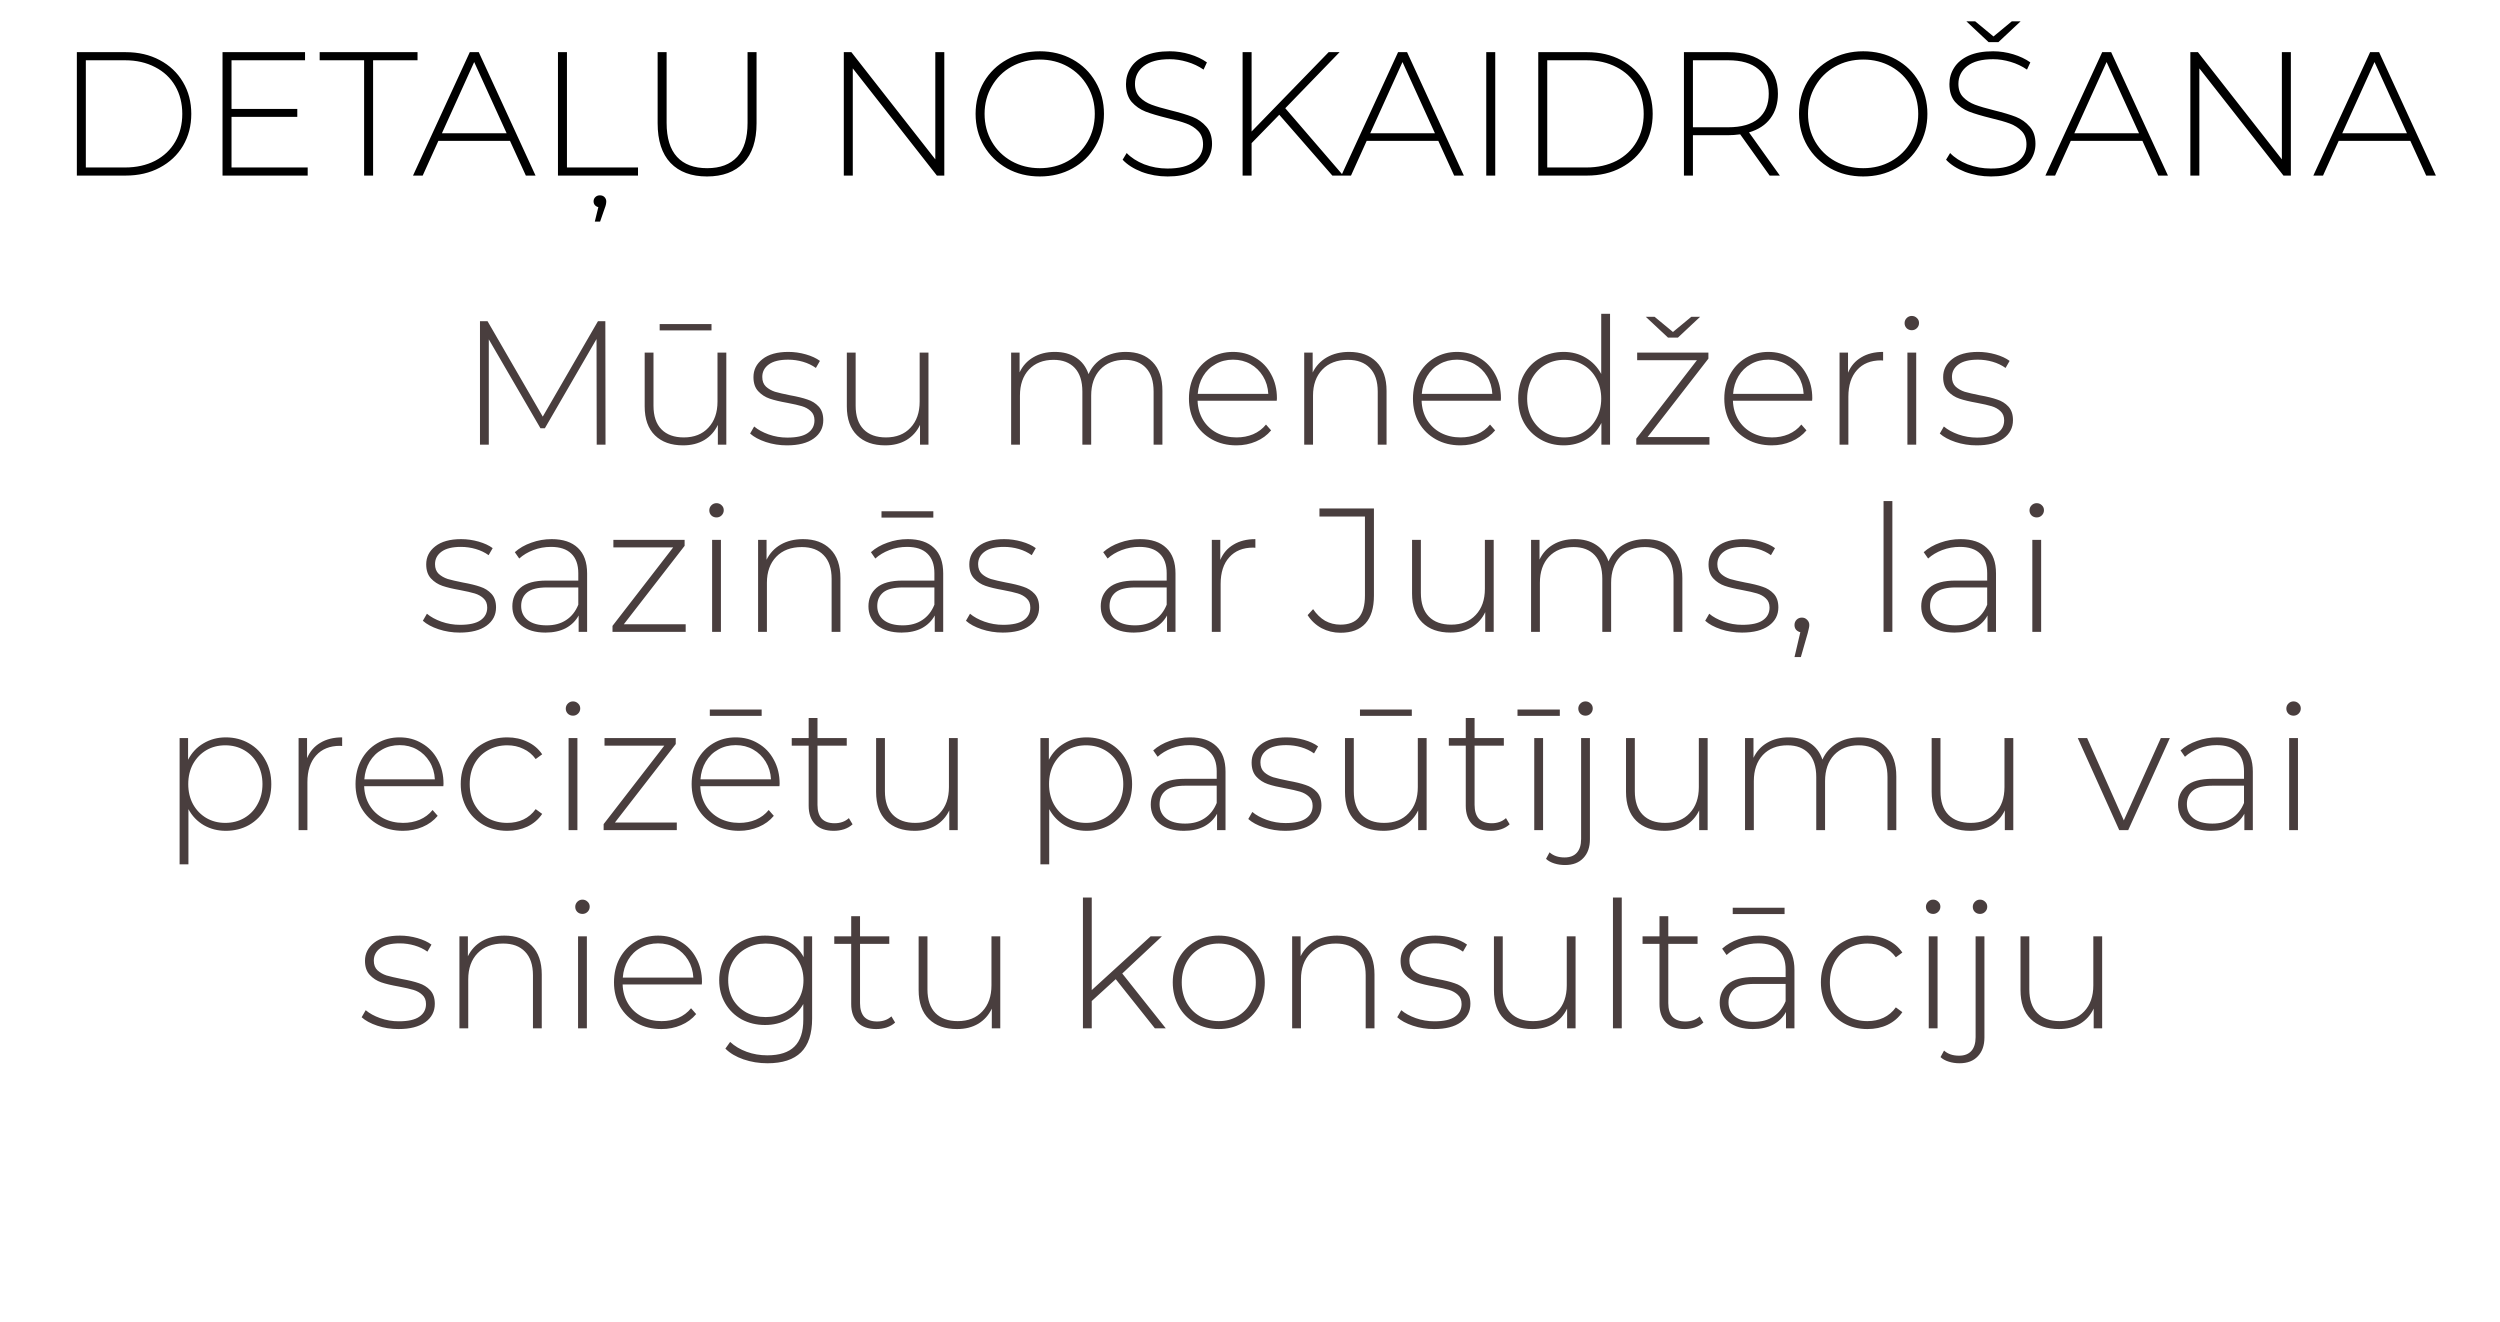 <?xml version="1.0" encoding="UTF-8"?> <svg xmlns="http://www.w3.org/2000/svg" width="227" height="120" viewBox="0 0 227 120" fill="none"> <path d="M6.978 4.736H11.413C12.576 4.736 13.606 4.976 14.503 5.457C15.41 5.937 16.114 6.604 16.616 7.458C17.118 8.301 17.369 9.262 17.369 10.34C17.369 11.418 17.118 12.384 16.616 13.238C16.114 14.081 15.41 14.743 14.503 15.223C13.606 15.703 12.576 15.943 11.413 15.943H6.978V4.736ZM11.349 15.207C12.384 15.207 13.296 15.004 14.086 14.598C14.876 14.182 15.485 13.606 15.912 12.869C16.338 12.133 16.552 11.29 16.552 10.34C16.552 9.39 16.338 8.547 15.912 7.81C15.485 7.074 14.876 6.503 14.086 6.097C13.296 5.681 12.384 5.473 11.349 5.473H7.794V15.207H11.349ZM27.938 15.207V15.943H20.205V4.736H27.698V5.473H21.022V9.891H26.994V10.612H21.022V15.207H27.938ZM33.061 5.473H29.026V4.736H37.912V5.473H33.877V15.943H33.061V5.473ZM46.306 12.789H39.806L38.381 15.943H37.501L42.656 4.736H43.472L48.628 15.943H47.747L46.306 12.789ZM46.002 12.101L43.056 5.633L40.126 12.101H46.002ZM50.663 4.736H51.479V15.207H57.931V15.943H50.663V4.736ZM54.473 17.736C54.644 17.736 54.782 17.79 54.889 17.897C54.996 18.014 55.049 18.142 55.049 18.281C55.049 18.473 55.001 18.686 54.905 18.921L54.489 20.122H54.009L54.329 18.809C54.201 18.777 54.094 18.713 54.009 18.617C53.934 18.521 53.897 18.409 53.897 18.281C53.897 18.131 53.95 18.003 54.057 17.897C54.163 17.79 54.302 17.736 54.473 17.736ZM64.196 16.023C62.776 16.023 61.672 15.613 60.882 14.791C60.103 13.969 59.713 12.768 59.713 11.188V4.736H60.529V11.156C60.529 12.533 60.844 13.563 61.474 14.246C62.104 14.929 63.017 15.271 64.212 15.271C65.397 15.271 66.304 14.929 66.934 14.246C67.564 13.563 67.878 12.533 67.878 11.156V4.736H68.695V11.188C68.695 12.768 68.3 13.969 67.51 14.791C66.72 15.613 65.615 16.023 64.196 16.023ZM85.743 4.736V15.943H85.07L77.433 6.209V15.943H76.617V4.736H77.305L84.926 14.47V4.736H85.743ZM94.412 16.023C93.312 16.023 92.32 15.778 91.434 15.287C90.548 14.785 89.849 14.102 89.336 13.238C88.835 12.373 88.584 11.407 88.584 10.34C88.584 9.272 88.835 8.306 89.336 7.442C89.849 6.577 90.548 5.899 91.434 5.408C92.32 4.907 93.312 4.656 94.412 4.656C95.511 4.656 96.504 4.901 97.39 5.392C98.276 5.883 98.969 6.561 99.471 7.426C99.983 8.29 100.24 9.262 100.24 10.34C100.24 11.418 99.983 12.389 99.471 13.254C98.969 14.118 98.276 14.796 97.39 15.287C96.504 15.778 95.511 16.023 94.412 16.023ZM94.412 15.271C95.351 15.271 96.2 15.057 96.957 14.63C97.715 14.204 98.313 13.617 98.751 12.869C99.188 12.111 99.407 11.268 99.407 10.34C99.407 9.411 99.188 8.573 98.751 7.826C98.313 7.068 97.715 6.476 96.957 6.049C96.2 5.622 95.351 5.408 94.412 5.408C93.472 5.408 92.619 5.622 91.85 6.049C91.092 6.476 90.495 7.068 90.057 7.826C89.619 8.573 89.4 9.411 89.4 10.34C89.4 11.268 89.619 12.111 90.057 12.869C90.495 13.617 91.092 14.204 91.85 14.63C92.619 15.057 93.472 15.271 94.412 15.271ZM106.018 16.023C105.196 16.023 104.411 15.885 103.664 15.607C102.928 15.319 102.351 14.951 101.935 14.502L102.303 13.894C102.698 14.31 103.226 14.652 103.888 14.919C104.561 15.175 105.265 15.303 106.002 15.303C107.069 15.303 107.875 15.1 108.419 14.694C108.963 14.289 109.236 13.761 109.236 13.11C109.236 12.608 109.092 12.208 108.803 11.909C108.515 11.61 108.158 11.38 107.731 11.22C107.304 11.06 106.727 10.895 106.002 10.724C105.18 10.521 104.518 10.324 104.016 10.132C103.525 9.939 103.104 9.646 102.751 9.251C102.41 8.845 102.239 8.306 102.239 7.634C102.239 7.09 102.383 6.593 102.671 6.145C102.96 5.686 103.397 5.323 103.984 5.056C104.582 4.789 105.324 4.656 106.21 4.656C106.829 4.656 107.437 4.747 108.035 4.928C108.633 5.11 109.15 5.355 109.588 5.665L109.284 6.321C108.835 6.012 108.339 5.777 107.795 5.617C107.261 5.457 106.733 5.376 106.21 5.376C105.174 5.376 104.39 5.585 103.856 6.001C103.322 6.417 103.056 6.956 103.056 7.618C103.056 8.12 103.2 8.52 103.488 8.819C103.776 9.118 104.134 9.347 104.561 9.507C104.988 9.667 105.569 9.838 106.306 10.02C107.128 10.222 107.784 10.42 108.275 10.612C108.766 10.804 109.182 11.098 109.524 11.492C109.876 11.877 110.052 12.4 110.052 13.062C110.052 13.606 109.903 14.102 109.604 14.55C109.316 14.999 108.867 15.356 108.259 15.623C107.651 15.89 106.903 16.023 106.018 16.023ZM116.158 10.42L113.645 12.997V15.943H112.828V4.736H113.645V11.941L120.641 4.736H121.634L116.703 9.827L121.97 15.943H120.977L116.158 10.42ZM130.596 12.789H124.095L122.671 15.943H121.79L126.945 4.736H127.762L132.917 15.943H132.037L130.596 12.789ZM130.292 12.101L127.346 5.633L124.416 12.101H130.292ZM134.952 4.736H135.768V15.943H134.952V4.736ZM139.674 4.736H144.109C145.272 4.736 146.302 4.976 147.199 5.457C148.106 5.937 148.81 6.604 149.312 7.458C149.814 8.301 150.064 9.262 150.064 10.34C150.064 11.418 149.814 12.384 149.312 13.238C148.81 14.081 148.106 14.743 147.199 15.223C146.302 15.703 145.272 15.943 144.109 15.943H139.674V4.736ZM144.044 15.207C145.08 15.207 145.992 15.004 146.782 14.598C147.572 14.182 148.181 13.606 148.607 12.869C149.034 12.133 149.248 11.29 149.248 10.34C149.248 9.39 149.034 8.547 148.607 7.81C148.181 7.074 147.572 6.503 146.782 6.097C145.992 5.681 145.08 5.473 144.044 5.473H140.49V15.207H144.044ZM160.682 15.943L158.008 12.197C157.613 12.25 157.25 12.277 156.92 12.277H153.718V15.943H152.901V4.736H156.92C158.329 4.736 159.433 5.072 160.234 5.745C161.034 6.406 161.435 7.33 161.435 8.515C161.435 9.4 161.205 10.148 160.746 10.756C160.298 11.354 159.652 11.775 158.809 12.021L161.611 15.943H160.682ZM156.92 11.556C158.115 11.556 159.028 11.295 159.657 10.772C160.287 10.238 160.602 9.486 160.602 8.515C160.602 7.543 160.287 6.796 159.657 6.273C159.028 5.739 158.115 5.473 156.92 5.473H153.718V11.556H156.92ZM169.179 16.023C168.08 16.023 167.087 15.778 166.201 15.287C165.315 14.785 164.616 14.102 164.104 13.238C163.602 12.373 163.351 11.407 163.351 10.34C163.351 9.272 163.602 8.306 164.104 7.442C164.616 6.577 165.315 5.899 166.201 5.408C167.087 4.907 168.08 4.656 169.179 4.656C170.279 4.656 171.271 4.901 172.157 5.392C173.043 5.883 173.737 6.561 174.239 7.426C174.751 8.29 175.007 9.262 175.007 10.34C175.007 11.418 174.751 12.389 174.239 13.254C173.737 14.118 173.043 14.796 172.157 15.287C171.271 15.778 170.279 16.023 169.179 16.023ZM169.179 15.271C170.119 15.271 170.967 15.057 171.725 14.63C172.483 14.204 173.08 13.617 173.518 12.869C173.956 12.111 174.175 11.268 174.175 10.34C174.175 9.411 173.956 8.573 173.518 7.826C173.08 7.068 172.483 6.476 171.725 6.049C170.967 5.622 170.119 5.408 169.179 5.408C168.24 5.408 167.386 5.622 166.618 6.049C165.86 6.476 165.262 7.068 164.824 7.826C164.387 8.573 164.168 9.411 164.168 10.34C164.168 11.268 164.387 12.111 164.824 12.869C165.262 13.617 165.86 14.204 166.618 14.63C167.386 15.057 168.24 15.271 169.179 15.271ZM180.785 16.023C179.963 16.023 179.179 15.885 178.432 15.607C177.695 15.319 177.119 14.951 176.702 14.502L177.071 13.894C177.466 14.31 177.994 14.652 178.656 14.919C179.328 15.175 180.033 15.303 180.769 15.303C181.836 15.303 182.642 15.1 183.187 14.694C183.731 14.289 184.003 13.761 184.003 13.11C184.003 12.608 183.859 12.208 183.571 11.909C183.283 11.61 182.925 11.38 182.498 11.22C182.071 11.06 181.495 10.895 180.769 10.724C179.947 10.521 179.285 10.324 178.784 10.132C178.293 9.939 177.871 9.646 177.519 9.251C177.177 8.845 177.007 8.306 177.007 7.634C177.007 7.09 177.151 6.593 177.439 6.145C177.727 5.686 178.165 5.323 178.752 5.056C179.349 4.789 180.091 4.656 180.977 4.656C181.596 4.656 182.205 4.747 182.802 4.928C183.4 5.11 183.918 5.355 184.355 5.665L184.051 6.321C183.603 6.012 183.107 5.777 182.562 5.617C182.029 5.457 181.5 5.376 180.977 5.376C179.942 5.376 179.157 5.585 178.624 6.001C178.09 6.417 177.823 6.956 177.823 7.618C177.823 8.12 177.967 8.52 178.255 8.819C178.544 9.118 178.901 9.347 179.328 9.507C179.755 9.667 180.337 9.838 181.073 10.02C181.895 10.222 182.552 10.42 183.043 10.612C183.534 10.804 183.95 11.098 184.291 11.492C184.644 11.877 184.82 12.4 184.82 13.062C184.82 13.606 184.67 14.102 184.371 14.55C184.083 14.999 183.635 15.356 183.027 15.623C182.418 15.89 181.671 16.023 180.785 16.023ZM183.475 1.934L181.457 3.823H180.561L178.544 1.934H179.344L181.009 3.311L182.674 1.934H183.475ZM194.528 12.789H188.028L186.603 15.943H185.722L190.878 4.736H191.694L196.85 15.943H195.969L194.528 12.789ZM194.224 12.101L191.278 5.633L188.348 12.101H194.224ZM208.01 4.736V15.943H207.338L199.701 6.209V15.943H198.884V4.736H199.573L207.194 14.47V4.736H208.01ZM218.856 12.789H212.356L210.931 15.943H210.051L215.206 4.736H216.023L221.178 15.943H220.297L218.856 12.789ZM218.552 12.101L215.606 5.633L212.676 12.101H218.552Z" fill="black"></path> <path d="M54.181 40.375L54.165 30.784L49.474 38.886H49.074L44.383 30.816V40.375H43.582V29.167H44.27L49.282 37.829L54.293 29.167H54.965L54.981 40.375H54.181ZM65.949 32.017V40.375H65.181V38.581C64.903 39.169 64.493 39.627 63.948 39.958C63.404 40.279 62.763 40.439 62.027 40.439C60.938 40.439 60.084 40.135 59.465 39.526C58.846 38.918 58.537 38.042 58.537 36.9V32.017H59.337V36.836C59.337 37.776 59.577 38.491 60.058 38.982C60.538 39.473 61.216 39.718 62.091 39.718C63.03 39.718 63.772 39.425 64.316 38.838C64.871 38.251 65.149 37.461 65.149 36.468V32.017H65.949ZM59.898 29.424H64.605V30H59.898V29.424ZM71.456 40.439C70.784 40.439 70.143 40.337 69.535 40.135C68.927 39.932 68.451 39.675 68.11 39.366L68.478 38.726C68.82 39.014 69.257 39.254 69.791 39.446C70.335 39.638 70.901 39.734 71.488 39.734C72.331 39.734 72.95 39.596 73.345 39.318C73.751 39.04 73.954 38.656 73.954 38.165C73.954 37.813 73.842 37.535 73.618 37.333C73.404 37.13 73.137 36.98 72.817 36.884C72.497 36.788 72.054 36.687 71.488 36.58C70.826 36.463 70.293 36.335 69.887 36.196C69.481 36.057 69.135 35.833 68.846 35.523C68.558 35.214 68.414 34.787 68.414 34.243C68.414 33.581 68.686 33.036 69.231 32.61C69.786 32.172 70.57 31.953 71.584 31.953C72.118 31.953 72.646 32.028 73.169 32.177C73.692 32.327 74.119 32.524 74.45 32.77L74.082 33.41C73.74 33.165 73.351 32.978 72.913 32.85C72.475 32.722 72.027 32.658 71.568 32.658C70.789 32.658 70.202 32.802 69.807 33.09C69.412 33.378 69.215 33.757 69.215 34.227C69.215 34.6 69.327 34.894 69.551 35.107C69.775 35.31 70.047 35.465 70.367 35.572C70.698 35.668 71.157 35.774 71.744 35.892C72.395 36.009 72.918 36.137 73.313 36.276C73.719 36.404 74.061 36.617 74.338 36.916C74.615 37.215 74.754 37.626 74.754 38.149C74.754 38.843 74.466 39.398 73.89 39.814C73.313 40.23 72.502 40.439 71.456 40.439ZM84.305 32.017V40.375H83.537V38.581C83.259 39.169 82.848 39.627 82.304 39.958C81.76 40.279 81.119 40.439 80.383 40.439C79.294 40.439 78.44 40.135 77.821 39.526C77.202 38.918 76.892 38.042 76.892 36.9V32.017H77.693V36.836C77.693 37.776 77.933 38.491 78.413 38.982C78.894 39.473 79.571 39.718 80.447 39.718C81.386 39.718 82.128 39.425 82.672 38.838C83.227 38.251 83.505 37.461 83.505 36.468V32.017H84.305ZM102.217 31.953C103.253 31.953 104.064 32.257 104.651 32.866C105.249 33.474 105.547 34.349 105.547 35.491V40.375H104.747V35.556C104.747 34.616 104.517 33.901 104.059 33.41C103.6 32.919 102.959 32.674 102.137 32.674C101.198 32.674 100.451 32.967 99.896 33.554C99.351 34.141 99.079 34.931 99.079 35.924V40.375H98.279V35.556C98.279 34.616 98.049 33.901 97.59 33.41C97.131 32.919 96.491 32.674 95.669 32.674C94.73 32.674 93.983 32.967 93.428 33.554C92.883 34.141 92.611 34.931 92.611 35.924V40.375H91.811V32.017H92.579V33.81C92.856 33.223 93.267 32.77 93.812 32.45C94.367 32.119 95.023 31.953 95.781 31.953C96.539 31.953 97.179 32.124 97.702 32.465C98.236 32.807 98.615 33.309 98.839 33.971C99.117 33.351 99.549 32.86 100.136 32.498C100.734 32.135 101.427 31.953 102.217 31.953ZM115.929 36.388H108.74C108.762 37.039 108.927 37.621 109.237 38.133C109.546 38.635 109.963 39.024 110.486 39.302C111.019 39.579 111.617 39.718 112.279 39.718C112.823 39.718 113.325 39.622 113.784 39.43C114.253 39.227 114.643 38.934 114.952 38.549L115.417 39.078C115.054 39.515 114.595 39.852 114.04 40.086C113.496 40.321 112.903 40.439 112.263 40.439C111.43 40.439 110.688 40.257 110.037 39.894C109.386 39.531 108.874 39.03 108.5 38.389C108.137 37.749 107.956 37.018 107.956 36.196C107.956 35.385 108.127 34.659 108.468 34.019C108.82 33.367 109.301 32.86 109.909 32.498C110.518 32.135 111.201 31.953 111.959 31.953C112.716 31.953 113.394 32.135 113.992 32.498C114.6 32.85 115.075 33.346 115.417 33.986C115.769 34.627 115.945 35.353 115.945 36.164L115.929 36.388ZM111.959 32.658C111.371 32.658 110.843 32.791 110.374 33.058C109.904 33.314 109.525 33.682 109.237 34.163C108.959 34.632 108.799 35.166 108.756 35.764H115.161C115.129 35.166 114.969 34.632 114.68 34.163C114.392 33.693 114.013 33.325 113.544 33.058C113.074 32.791 112.546 32.658 111.959 32.658ZM122.504 31.953C123.55 31.953 124.378 32.257 124.986 32.866C125.594 33.474 125.899 34.349 125.899 35.491V40.375H125.098V35.556C125.098 34.616 124.858 33.901 124.378 33.41C123.908 32.919 123.246 32.674 122.392 32.674C121.41 32.674 120.636 32.967 120.071 33.554C119.505 34.141 119.222 34.931 119.222 35.924V40.375H118.422V32.017H119.19V33.826C119.478 33.239 119.905 32.78 120.471 32.45C121.047 32.119 121.725 31.953 122.504 31.953ZM136.271 36.388H129.082C129.103 37.039 129.269 37.621 129.578 38.133C129.888 38.635 130.304 39.024 130.827 39.302C131.361 39.579 131.958 39.718 132.62 39.718C133.164 39.718 133.666 39.622 134.125 39.43C134.595 39.227 134.984 38.934 135.294 38.549L135.758 39.078C135.395 39.515 134.936 39.852 134.381 40.086C133.837 40.321 133.245 40.439 132.604 40.439C131.772 40.439 131.03 40.257 130.379 39.894C129.728 39.531 129.215 39.03 128.842 38.389C128.479 37.749 128.297 37.018 128.297 36.196C128.297 35.385 128.468 34.659 128.81 34.019C129.162 33.367 129.642 32.86 130.251 32.498C130.859 32.135 131.542 31.953 132.3 31.953C133.058 31.953 133.736 32.135 134.333 32.498C134.942 32.85 135.417 33.346 135.758 33.986C136.11 34.627 136.287 35.353 136.287 36.164L136.271 36.388ZM132.3 32.658C131.713 32.658 131.185 32.791 130.715 33.058C130.245 33.314 129.866 33.682 129.578 34.163C129.301 34.632 129.141 35.166 129.098 35.764H135.502C135.47 35.166 135.31 34.632 135.022 34.163C134.734 33.693 134.355 33.325 133.885 33.058C133.415 32.791 132.887 32.658 132.3 32.658ZM146.192 28.495V40.375H145.407V38.405C145.076 39.056 144.612 39.558 144.014 39.91C143.417 40.263 142.739 40.439 141.981 40.439C141.202 40.439 140.497 40.257 139.868 39.894C139.238 39.531 138.742 39.03 138.379 38.389C138.027 37.749 137.85 37.018 137.85 36.196C137.85 35.374 138.027 34.643 138.379 34.002C138.742 33.351 139.238 32.85 139.868 32.498C140.497 32.135 141.202 31.953 141.981 31.953C142.728 31.953 143.395 32.129 143.982 32.481C144.58 32.834 145.05 33.325 145.391 33.954V28.495H146.192ZM142.029 39.718C142.67 39.718 143.241 39.569 143.742 39.27C144.255 38.971 144.655 38.555 144.943 38.021C145.242 37.487 145.391 36.879 145.391 36.196C145.391 35.513 145.242 34.904 144.943 34.371C144.655 33.837 144.255 33.421 143.742 33.122C143.241 32.823 142.67 32.674 142.029 32.674C141.389 32.674 140.812 32.823 140.3 33.122C139.798 33.421 139.398 33.837 139.099 34.371C138.811 34.904 138.667 35.513 138.667 36.196C138.667 36.879 138.811 37.487 139.099 38.021C139.398 38.555 139.798 38.971 140.3 39.27C140.812 39.569 141.389 39.718 142.029 39.718ZM155.219 39.686V40.375H148.574V39.83L154.082 32.706H148.654V32.017H155.123V32.562L149.599 39.686H155.219ZM154.37 28.767L152.353 30.656H151.456L149.439 28.767H150.239L151.904 30.144L153.57 28.767H154.37ZM164.539 36.388H157.35C157.372 37.039 157.537 37.621 157.847 38.133C158.156 38.635 158.572 39.024 159.095 39.302C159.629 39.579 160.227 39.718 160.889 39.718C161.433 39.718 161.935 39.622 162.394 39.43C162.863 39.227 163.253 38.934 163.562 38.549L164.027 39.078C163.664 39.515 163.205 39.852 162.65 40.086C162.105 40.321 161.513 40.439 160.873 40.439C160.04 40.439 159.298 40.257 158.647 39.894C157.996 39.531 157.484 39.03 157.11 38.389C156.747 37.749 156.566 37.018 156.566 36.196C156.566 35.385 156.737 34.659 157.078 34.019C157.43 33.367 157.911 32.86 158.519 32.498C159.127 32.135 159.811 31.953 160.568 31.953C161.326 31.953 162.004 32.135 162.602 32.498C163.21 32.85 163.685 33.346 164.027 33.986C164.379 34.627 164.555 35.353 164.555 36.164L164.539 36.388ZM160.568 32.658C159.981 32.658 159.453 32.791 158.983 33.058C158.514 33.314 158.135 33.682 157.847 34.163C157.569 34.632 157.409 35.166 157.366 35.764H163.77C163.738 35.166 163.578 34.632 163.29 34.163C163.002 33.693 162.623 33.325 162.153 33.058C161.684 32.791 161.155 32.658 160.568 32.658ZM167.8 33.842C168.056 33.234 168.456 32.77 169.001 32.45C169.545 32.119 170.207 31.953 170.986 31.953V32.738L170.794 32.722C169.865 32.722 169.139 33.015 168.616 33.602C168.093 34.179 167.832 34.984 167.832 36.02V40.375H167.031V32.017H167.8V33.842ZM173.192 32.017H173.992V40.375H173.192V32.017ZM173.592 29.984C173.411 29.984 173.256 29.925 173.128 29.808C173 29.68 172.936 29.525 172.936 29.343C172.936 29.162 173 29.007 173.128 28.879C173.256 28.751 173.411 28.687 173.592 28.687C173.773 28.687 173.928 28.751 174.056 28.879C174.184 28.997 174.248 29.146 174.248 29.327C174.248 29.509 174.184 29.664 174.056 29.792C173.928 29.92 173.773 29.984 173.592 29.984ZM179.48 40.439C178.807 40.439 178.167 40.337 177.558 40.135C176.95 39.932 176.475 39.675 176.133 39.366L176.502 38.726C176.843 39.014 177.281 39.254 177.815 39.446C178.359 39.638 178.925 39.734 179.512 39.734C180.355 39.734 180.974 39.596 181.369 39.318C181.775 39.04 181.977 38.656 181.977 38.165C181.977 37.813 181.865 37.535 181.641 37.333C181.428 37.13 181.161 36.98 180.841 36.884C180.52 36.788 180.077 36.687 179.512 36.58C178.85 36.463 178.316 36.335 177.911 36.196C177.505 36.057 177.158 35.833 176.87 35.523C176.582 35.214 176.438 34.787 176.438 34.243C176.438 33.581 176.71 33.036 177.254 32.61C177.809 32.172 178.594 31.953 179.608 31.953C180.141 31.953 180.67 32.028 181.193 32.177C181.716 32.327 182.143 32.524 182.474 32.77L182.105 33.41C181.764 33.165 181.374 32.978 180.937 32.85C180.499 32.722 180.051 32.658 179.592 32.658C178.813 32.658 178.226 32.802 177.831 33.09C177.436 33.378 177.238 33.757 177.238 34.227C177.238 34.6 177.35 34.894 177.574 35.107C177.799 35.31 178.071 35.465 178.391 35.572C178.722 35.668 179.181 35.774 179.768 35.892C180.419 36.009 180.942 36.137 181.337 36.276C181.742 36.404 182.084 36.617 182.362 36.916C182.639 37.215 182.778 37.626 182.778 38.149C182.778 38.843 182.49 39.398 181.913 39.814C181.337 40.23 180.526 40.439 179.48 40.439ZM41.741 57.439C41.069 57.439 40.429 57.337 39.82 57.135C39.212 56.932 38.737 56.675 38.395 56.366L38.764 55.726C39.105 56.014 39.543 56.254 40.076 56.446C40.621 56.638 41.186 56.734 41.773 56.734C42.617 56.734 43.236 56.596 43.631 56.318C44.036 56.04 44.239 55.656 44.239 55.165C44.239 54.813 44.127 54.535 43.903 54.333C43.689 54.13 43.422 53.98 43.102 53.884C42.782 53.788 42.339 53.687 41.773 53.58C41.112 53.463 40.578 53.335 40.172 53.196C39.767 53.057 39.42 52.833 39.132 52.523C38.844 52.214 38.7 51.787 38.7 51.243C38.7 50.581 38.972 50.036 39.516 49.61C40.071 49.172 40.855 48.953 41.87 48.953C42.403 48.953 42.932 49.028 43.455 49.177C43.978 49.327 44.404 49.524 44.735 49.77L44.367 50.41C44.026 50.165 43.636 49.978 43.198 49.85C42.761 49.722 42.312 49.658 41.853 49.658C41.074 49.658 40.487 49.802 40.092 50.09C39.697 50.378 39.5 50.757 39.5 51.227C39.5 51.6 39.612 51.894 39.836 52.107C40.06 52.31 40.333 52.465 40.653 52.572C40.984 52.668 41.443 52.774 42.03 52.892C42.681 53.009 43.204 53.137 43.599 53.276C44.004 53.404 44.346 53.617 44.623 53.916C44.901 54.215 45.04 54.626 45.04 55.149C45.04 55.843 44.751 56.398 44.175 56.814C43.599 57.23 42.788 57.439 41.741 57.439ZM50.092 48.953C51.127 48.953 51.922 49.22 52.477 49.754C53.032 50.277 53.31 51.05 53.31 52.075V57.375H52.541V55.886C52.274 56.377 51.885 56.761 51.372 57.038C50.86 57.305 50.246 57.439 49.531 57.439C48.602 57.439 47.866 57.22 47.322 56.782C46.788 56.345 46.521 55.768 46.521 55.053C46.521 54.359 46.767 53.799 47.258 53.372C47.759 52.934 48.554 52.716 49.643 52.716H52.509V52.043C52.509 51.264 52.296 50.672 51.869 50.266C51.452 49.86 50.839 49.658 50.028 49.658C49.472 49.658 48.939 49.754 48.426 49.946C47.925 50.138 47.498 50.394 47.146 50.714L46.745 50.138C47.162 49.764 47.663 49.476 48.25 49.273C48.837 49.06 49.451 48.953 50.092 48.953ZM49.643 56.782C50.337 56.782 50.924 56.622 51.404 56.302C51.895 55.982 52.264 55.517 52.509 54.909V53.34H49.659C48.837 53.34 48.24 53.489 47.866 53.788C47.503 54.087 47.322 54.498 47.322 55.021C47.322 55.566 47.525 55.998 47.93 56.318C48.336 56.627 48.907 56.782 49.643 56.782ZM62.26 56.686V57.375H55.615V56.83L61.123 49.706H55.695V49.017H62.163V49.562L56.64 56.686H62.26ZM64.66 49.017H65.46V57.375H64.66V49.017ZM65.06 46.984C64.879 46.984 64.724 46.925 64.596 46.808C64.468 46.68 64.404 46.525 64.404 46.343C64.404 46.162 64.468 46.007 64.596 45.879C64.724 45.751 64.879 45.687 65.06 45.687C65.242 45.687 65.397 45.751 65.525 45.879C65.653 45.996 65.717 46.146 65.717 46.327C65.717 46.509 65.653 46.664 65.525 46.792C65.397 46.92 65.242 46.984 65.06 46.984ZM72.917 48.953C73.963 48.953 74.79 49.257 75.399 49.866C76.007 50.474 76.311 51.349 76.311 52.491V57.375H75.511V52.556C75.511 51.616 75.271 50.901 74.79 50.41C74.321 49.919 73.659 49.674 72.805 49.674C71.823 49.674 71.049 49.967 70.484 50.554C69.918 51.141 69.635 51.931 69.635 52.924V57.375H68.835V49.017H69.603V50.826C69.891 50.239 70.318 49.78 70.884 49.45C71.46 49.119 72.138 48.953 72.917 48.953ZM82.425 48.953C83.46 48.953 84.256 49.22 84.811 49.754C85.366 50.277 85.643 51.05 85.643 52.075V57.375H84.875V55.886C84.608 56.377 84.218 56.761 83.706 57.038C83.194 57.305 82.58 57.439 81.865 57.439C80.936 57.439 80.2 57.22 79.655 56.782C79.122 56.345 78.855 55.768 78.855 55.053C78.855 54.359 79.1 53.799 79.591 53.372C80.093 52.934 80.888 52.716 81.977 52.716H84.843V52.043C84.843 51.264 84.629 50.672 84.202 50.266C83.786 49.86 83.172 49.658 82.361 49.658C81.806 49.658 81.272 49.754 80.76 49.946C80.258 50.138 79.831 50.394 79.479 50.714L79.079 50.138C79.495 49.764 79.997 49.476 80.584 49.273C81.171 49.06 81.785 48.953 82.425 48.953ZM81.977 56.782C82.671 56.782 83.258 56.622 83.738 56.302C84.229 55.982 84.597 55.517 84.843 54.909V53.34H81.993C81.171 53.34 80.573 53.489 80.2 53.788C79.837 54.087 79.655 54.498 79.655 55.021C79.655 55.566 79.858 55.998 80.264 56.318C80.669 56.627 81.24 56.782 81.977 56.782ZM80.04 46.423H84.747V47H80.04V46.423ZM91.055 57.439C90.382 57.439 89.742 57.337 89.134 57.135C88.525 56.932 88.05 56.675 87.709 56.366L88.077 55.726C88.418 56.014 88.856 56.254 89.39 56.446C89.934 56.638 90.5 56.734 91.087 56.734C91.93 56.734 92.549 56.596 92.944 56.318C93.35 56.04 93.552 55.656 93.552 55.165C93.552 54.813 93.44 54.535 93.216 54.333C93.003 54.13 92.736 53.98 92.416 53.884C92.096 53.788 91.653 53.687 91.087 53.58C90.425 53.463 89.891 53.335 89.486 53.196C89.08 53.057 88.733 52.833 88.445 52.523C88.157 52.214 88.013 51.787 88.013 51.243C88.013 50.581 88.285 50.036 88.829 49.61C89.384 49.172 90.169 48.953 91.183 48.953C91.717 48.953 92.245 49.028 92.768 49.177C93.291 49.327 93.718 49.524 94.049 49.77L93.681 50.41C93.339 50.165 92.949 49.978 92.512 49.85C92.074 49.722 91.626 49.658 91.167 49.658C90.388 49.658 89.801 49.802 89.406 50.09C89.011 50.378 88.813 50.757 88.813 51.227C88.813 51.6 88.925 51.894 89.15 52.107C89.374 52.31 89.646 52.465 89.966 52.572C90.297 52.668 90.756 52.774 91.343 52.892C91.994 53.009 92.517 53.137 92.912 53.276C93.318 53.404 93.659 53.617 93.937 53.916C94.214 54.215 94.353 54.626 94.353 55.149C94.353 55.843 94.065 56.398 93.488 56.814C92.912 57.23 92.101 57.439 91.055 57.439ZM103.517 48.953C104.552 48.953 105.348 49.22 105.903 49.754C106.458 50.277 106.735 51.05 106.735 52.075V57.375H105.967V55.886C105.7 56.377 105.31 56.761 104.798 57.038C104.285 57.305 103.672 57.439 102.957 57.439C102.028 57.439 101.292 57.22 100.747 56.782C100.213 56.345 99.947 55.768 99.947 55.053C99.947 54.359 100.192 53.799 100.683 53.372C101.185 52.934 101.98 52.716 103.069 52.716H105.935V52.043C105.935 51.264 105.721 50.672 105.294 50.266C104.878 49.86 104.264 49.658 103.453 49.658C102.898 49.658 102.364 49.754 101.852 49.946C101.35 50.138 100.923 50.394 100.571 50.714L100.171 50.138C100.587 49.764 101.089 49.476 101.676 49.273C102.263 49.06 102.877 48.953 103.517 48.953ZM103.069 56.782C103.762 56.782 104.35 56.622 104.83 56.302C105.321 55.982 105.689 55.517 105.935 54.909V53.34H103.085C102.263 53.34 101.665 53.489 101.292 53.788C100.929 54.087 100.747 54.498 100.747 55.021C100.747 55.566 100.95 55.998 101.356 56.318C101.761 56.627 102.332 56.782 103.069 56.782ZM110.802 50.842C111.058 50.234 111.458 49.77 112.003 49.45C112.547 49.119 113.209 48.953 113.988 48.953V49.738L113.796 49.722C112.867 49.722 112.141 50.015 111.618 50.602C111.095 51.179 110.834 51.984 110.834 53.02V57.375H110.033V49.017H110.802V50.842ZM121.711 57.455C121.103 57.455 120.532 57.316 119.998 57.038C119.475 56.75 119.053 56.355 118.733 55.854L119.23 55.309C119.539 55.768 119.902 56.12 120.318 56.366C120.745 56.601 121.21 56.718 121.711 56.718C122.458 56.718 123.013 56.505 123.376 56.078C123.75 55.64 123.937 54.973 123.937 54.077V46.904H119.806V46.167H124.753V54.077C124.753 55.197 124.497 56.04 123.985 56.606C123.472 57.172 122.715 57.455 121.711 57.455ZM135.628 49.017V57.375H134.859V55.581C134.582 56.169 134.171 56.627 133.626 56.958C133.082 57.279 132.442 57.439 131.705 57.439C130.616 57.439 129.763 57.135 129.143 56.526C128.524 55.918 128.215 55.042 128.215 53.9V49.017H129.015V53.836C129.015 54.776 129.256 55.491 129.736 55.982C130.216 56.473 130.894 56.718 131.769 56.718C132.708 56.718 133.45 56.425 133.995 55.838C134.55 55.251 134.827 54.461 134.827 53.468V49.017H135.628ZM149.428 48.953C150.463 48.953 151.274 49.257 151.861 49.866C152.459 50.474 152.758 51.349 152.758 52.491V57.375H151.957V52.556C151.957 51.616 151.728 50.901 151.269 50.41C150.81 49.919 150.17 49.674 149.348 49.674C148.408 49.674 147.661 49.967 147.106 50.554C146.562 51.141 146.29 51.931 146.29 52.924V57.375H145.489V52.556C145.489 51.616 145.26 50.901 144.801 50.41C144.342 49.919 143.701 49.674 142.88 49.674C141.94 49.674 141.193 49.967 140.638 50.554C140.094 51.141 139.822 51.931 139.822 52.924V57.375H139.021V49.017H139.789V50.81C140.067 50.223 140.478 49.77 141.022 49.45C141.577 49.119 142.234 48.953 142.992 48.953C143.749 48.953 144.39 49.124 144.913 49.465C145.447 49.807 145.825 50.309 146.05 50.971C146.327 50.351 146.759 49.86 147.346 49.498C147.944 49.135 148.638 48.953 149.428 48.953ZM158.177 57.439C157.504 57.439 156.864 57.337 156.255 57.135C155.647 56.932 155.172 56.675 154.831 56.366L155.199 55.726C155.54 56.014 155.978 56.254 156.512 56.446C157.056 56.638 157.622 56.734 158.209 56.734C159.052 56.734 159.671 56.596 160.066 56.318C160.472 56.04 160.674 55.656 160.674 55.165C160.674 54.813 160.562 54.535 160.338 54.333C160.125 54.13 159.858 53.98 159.538 53.884C159.217 53.788 158.774 53.687 158.209 53.58C157.547 53.463 157.013 53.335 156.608 53.196C156.202 53.057 155.855 52.833 155.567 52.523C155.279 52.214 155.135 51.787 155.135 51.243C155.135 50.581 155.407 50.036 155.951 49.61C156.506 49.172 157.291 48.953 158.305 48.953C158.839 48.953 159.367 49.028 159.89 49.177C160.413 49.327 160.84 49.524 161.171 49.77L160.802 50.41C160.461 50.165 160.071 49.978 159.634 49.85C159.196 49.722 158.748 49.658 158.289 49.658C157.51 49.658 156.923 49.802 156.528 50.09C156.133 50.378 155.935 50.757 155.935 51.227C155.935 51.6 156.047 51.894 156.271 52.107C156.496 52.31 156.768 52.465 157.088 52.572C157.419 52.668 157.878 52.774 158.465 52.892C159.116 53.009 159.639 53.137 160.034 53.276C160.44 53.404 160.781 53.617 161.059 53.916C161.336 54.215 161.475 54.626 161.475 55.149C161.475 55.843 161.187 56.398 160.61 56.814C160.034 57.23 159.223 57.439 158.177 57.439ZM163.613 56.078C163.805 56.078 163.965 56.147 164.093 56.286C164.221 56.414 164.285 56.569 164.285 56.75C164.285 56.857 164.269 56.969 164.237 57.086C164.216 57.204 164.184 57.337 164.141 57.487L163.517 59.664H162.94L163.469 57.407C163.309 57.364 163.181 57.289 163.085 57.182C162.989 57.065 162.94 56.921 162.94 56.75C162.94 56.558 163.005 56.398 163.133 56.27C163.261 56.142 163.421 56.078 163.613 56.078ZM171.026 45.495H171.827V57.375H171.026V45.495ZM178.019 48.953C179.054 48.953 179.849 49.22 180.404 49.754C180.959 50.277 181.237 51.05 181.237 52.075V57.375H180.468V55.886C180.201 56.377 179.812 56.761 179.3 57.038C178.787 57.305 178.173 57.439 177.458 57.439C176.53 57.439 175.793 57.22 175.249 56.782C174.715 56.345 174.448 55.768 174.448 55.053C174.448 54.359 174.694 53.799 175.185 53.372C175.686 52.934 176.482 52.716 177.57 52.716H180.436V52.043C180.436 51.264 180.223 50.672 179.796 50.266C179.38 49.86 178.766 49.658 177.955 49.658C177.4 49.658 176.866 49.754 176.354 49.946C175.852 50.138 175.425 50.394 175.073 50.714L174.672 50.138C175.089 49.764 175.59 49.476 176.177 49.273C176.765 49.06 177.378 48.953 178.019 48.953ZM177.57 56.782C178.264 56.782 178.851 56.622 179.332 56.302C179.823 55.982 180.191 55.517 180.436 54.909V53.34H177.586C176.765 53.34 176.167 53.489 175.793 53.788C175.43 54.087 175.249 54.498 175.249 55.021C175.249 55.566 175.452 55.998 175.857 56.318C176.263 56.627 176.834 56.782 177.57 56.782ZM184.535 49.017H185.336V57.375H184.535V49.017ZM184.935 46.984C184.754 46.984 184.599 46.925 184.471 46.808C184.343 46.68 184.279 46.525 184.279 46.343C184.279 46.162 184.343 46.007 184.471 45.879C184.599 45.751 184.754 45.687 184.935 45.687C185.117 45.687 185.272 45.751 185.4 45.879C185.528 45.996 185.592 46.146 185.592 46.327C185.592 46.509 185.528 46.664 185.4 46.792C185.272 46.92 185.117 46.984 184.935 46.984ZM20.503 66.953C21.282 66.953 21.986 67.135 22.616 67.498C23.246 67.86 23.737 68.362 24.089 69.002C24.452 69.643 24.634 70.374 24.634 71.196C24.634 72.018 24.452 72.754 24.089 73.405C23.737 74.046 23.246 74.547 22.616 74.91C21.986 75.263 21.282 75.439 20.503 75.439C19.766 75.439 19.099 75.268 18.502 74.926C17.904 74.574 17.44 74.088 17.109 73.469V78.481H16.308V67.017H17.077V68.987C17.408 68.346 17.872 67.85 18.47 67.498C19.078 67.135 19.756 66.953 20.503 66.953ZM20.455 74.718C21.095 74.718 21.672 74.569 22.184 74.27C22.696 73.971 23.097 73.555 23.385 73.021C23.684 72.487 23.833 71.879 23.833 71.196C23.833 70.513 23.684 69.904 23.385 69.371C23.097 68.837 22.696 68.421 22.184 68.122C21.672 67.823 21.095 67.674 20.455 67.674C19.814 67.674 19.238 67.823 18.726 68.122C18.224 68.421 17.824 68.837 17.525 69.371C17.237 69.904 17.093 70.513 17.093 71.196C17.093 71.879 17.237 72.487 17.525 73.021C17.824 73.555 18.224 73.971 18.726 74.27C19.238 74.569 19.814 74.718 20.455 74.718ZM27.881 68.842C28.137 68.234 28.537 67.77 29.081 67.45C29.626 67.119 30.288 66.953 31.067 66.953V67.738L30.875 67.722C29.946 67.722 29.22 68.015 28.697 68.602C28.174 69.179 27.913 69.984 27.913 71.02V75.375H27.112V67.017H27.881V68.842ZM40.255 71.388H33.066C33.087 72.039 33.253 72.621 33.562 73.133C33.872 73.635 34.288 74.024 34.811 74.302C35.345 74.579 35.943 74.718 36.604 74.718C37.149 74.718 37.65 74.622 38.109 74.43C38.579 74.227 38.969 73.934 39.278 73.549L39.742 74.078C39.38 74.515 38.921 74.852 38.366 75.086C37.821 75.321 37.229 75.439 36.588 75.439C35.756 75.439 35.014 75.257 34.363 74.894C33.712 74.531 33.2 74.03 32.826 73.389C32.463 72.749 32.282 72.018 32.282 71.196C32.282 70.385 32.452 69.659 32.794 69.019C33.146 68.367 33.627 67.86 34.235 67.498C34.843 67.135 35.526 66.953 36.284 66.953C37.042 66.953 37.72 67.135 38.318 67.498C38.926 67.85 39.401 68.346 39.742 68.987C40.095 69.627 40.271 70.353 40.271 71.164L40.255 71.388ZM36.284 67.658C35.697 67.658 35.169 67.791 34.699 68.058C34.23 68.314 33.851 68.682 33.562 69.163C33.285 69.632 33.125 70.166 33.082 70.764H39.486C39.454 70.166 39.294 69.632 39.006 69.163C38.718 68.693 38.339 68.325 37.869 68.058C37.4 67.791 36.871 67.658 36.284 67.658ZM46.062 75.439C45.25 75.439 44.524 75.257 43.884 74.894C43.244 74.531 42.742 74.03 42.379 73.389C42.016 72.738 41.835 72.007 41.835 71.196C41.835 70.374 42.016 69.643 42.379 69.002C42.742 68.351 43.244 67.85 43.884 67.498C44.524 67.135 45.25 66.953 46.062 66.953C46.734 66.953 47.342 67.087 47.887 67.353C48.442 67.61 48.89 67.989 49.231 68.49L48.639 68.922C48.34 68.506 47.967 68.197 47.518 67.994C47.081 67.78 46.595 67.674 46.062 67.674C45.41 67.674 44.823 67.823 44.3 68.122C43.788 68.41 43.382 68.821 43.084 69.355C42.795 69.888 42.651 70.502 42.651 71.196C42.651 71.89 42.795 72.503 43.084 73.037C43.382 73.571 43.788 73.987 44.3 74.286C44.823 74.574 45.41 74.718 46.062 74.718C46.595 74.718 47.081 74.617 47.518 74.414C47.967 74.201 48.34 73.886 48.639 73.469L49.231 73.902C48.89 74.403 48.442 74.788 47.887 75.054C47.342 75.311 46.734 75.439 46.062 75.439ZM51.628 67.017H52.429V75.375H51.628V67.017ZM52.028 64.984C51.847 64.984 51.692 64.925 51.564 64.808C51.436 64.68 51.372 64.525 51.372 64.343C51.372 64.162 51.436 64.007 51.564 63.879C51.692 63.751 51.847 63.687 52.028 63.687C52.21 63.687 52.365 63.751 52.493 63.879C52.621 63.996 52.685 64.146 52.685 64.327C52.685 64.509 52.621 64.664 52.493 64.792C52.365 64.92 52.21 64.984 52.028 64.984ZM61.454 74.686V75.375H54.81V74.83L60.318 67.706H54.89V67.017H61.358V67.561L55.835 74.686H61.454ZM70.775 71.388H63.586C63.607 72.039 63.773 72.621 64.082 73.133C64.392 73.635 64.808 74.024 65.331 74.302C65.865 74.579 66.463 74.718 67.124 74.718C67.669 74.718 68.17 74.622 68.629 74.43C69.099 74.227 69.489 73.934 69.798 73.549L70.262 74.078C69.899 74.515 69.441 74.852 68.885 75.086C68.341 75.321 67.749 75.439 67.108 75.439C66.276 75.439 65.534 75.257 64.883 74.894C64.232 74.531 63.719 74.03 63.346 73.389C62.983 72.749 62.801 72.018 62.801 71.196C62.801 70.385 62.972 69.659 63.314 69.019C63.666 68.367 64.146 67.86 64.755 67.498C65.363 67.135 66.046 66.953 66.804 66.953C67.562 66.953 68.24 67.135 68.837 67.498C69.446 67.85 69.921 68.346 70.262 68.987C70.615 69.627 70.791 70.353 70.791 71.164L70.775 71.388ZM66.804 67.658C66.217 67.658 65.689 67.791 65.219 68.058C64.749 68.314 64.371 68.682 64.082 69.163C63.805 69.632 63.645 70.166 63.602 70.764H70.006C69.974 70.166 69.814 69.632 69.526 69.163C69.238 68.693 68.859 68.325 68.389 68.058C67.919 67.791 67.391 67.658 66.804 67.658ZM64.451 64.424H69.158V65H64.451V64.424ZM77.414 74.846C77.211 75.038 76.955 75.188 76.645 75.295C76.347 75.391 76.032 75.439 75.701 75.439C74.975 75.439 74.415 75.241 74.02 74.846C73.625 74.441 73.427 73.88 73.427 73.165V67.706H71.89V67.017H73.427V65.192H74.228V67.017H76.885V67.706H74.228V73.085C74.228 73.629 74.356 74.046 74.612 74.334C74.879 74.612 75.269 74.75 75.781 74.75C76.304 74.75 76.736 74.596 77.078 74.286L77.414 74.846ZM86.963 67.017V75.375H86.195V73.582C85.917 74.168 85.506 74.627 84.962 74.958C84.418 75.279 83.777 75.439 83.041 75.439C81.952 75.439 81.098 75.135 80.479 74.526C79.86 73.918 79.55 73.042 79.55 71.9V67.017H80.351V71.836C80.351 72.776 80.591 73.491 81.071 73.982C81.552 74.473 82.229 74.718 83.105 74.718C84.044 74.718 84.786 74.425 85.33 73.838C85.885 73.251 86.163 72.461 86.163 71.468V67.017H86.963ZM98.663 66.953C99.442 66.953 100.147 67.135 100.777 67.498C101.406 67.86 101.897 68.362 102.25 69.002C102.612 69.643 102.794 70.374 102.794 71.196C102.794 72.018 102.612 72.754 102.25 73.405C101.897 74.046 101.406 74.547 100.777 74.91C100.147 75.263 99.442 75.439 98.663 75.439C97.927 75.439 97.26 75.268 96.662 74.926C96.064 74.574 95.6 74.088 95.269 73.469V78.481H94.469V67.017H95.237V68.987C95.568 68.346 96.032 67.85 96.63 67.498C97.238 67.135 97.916 66.953 98.663 66.953ZM98.615 74.718C99.256 74.718 99.832 74.569 100.344 74.27C100.857 73.971 101.257 73.555 101.545 73.021C101.844 72.487 101.993 71.879 101.993 71.196C101.993 70.513 101.844 69.904 101.545 69.371C101.257 68.837 100.857 68.421 100.344 68.122C99.832 67.823 99.256 67.674 98.615 67.674C97.975 67.674 97.398 67.823 96.886 68.122C96.384 68.421 95.984 68.837 95.685 69.371C95.397 69.904 95.253 70.513 95.253 71.196C95.253 71.879 95.397 72.487 95.685 73.021C95.984 73.555 96.384 73.971 96.886 74.27C97.398 74.569 97.975 74.718 98.615 74.718ZM108.059 66.953C109.094 66.953 109.89 67.22 110.445 67.754C111 68.277 111.277 69.05 111.277 70.075V75.375H110.509V73.886C110.242 74.377 109.852 74.761 109.34 75.038C108.827 75.305 108.214 75.439 107.499 75.439C106.57 75.439 105.834 75.22 105.289 74.782C104.756 74.345 104.489 73.768 104.489 73.053C104.489 72.359 104.734 71.799 105.225 71.372C105.727 70.934 106.522 70.716 107.611 70.716H110.477V70.043C110.477 69.264 110.263 68.672 109.836 68.266C109.42 67.86 108.806 67.658 107.995 67.658C107.44 67.658 106.906 67.754 106.394 67.946C105.892 68.138 105.465 68.394 105.113 68.714L104.713 68.138C105.129 67.764 105.631 67.476 106.218 67.273C106.805 67.06 107.419 66.953 108.059 66.953ZM107.611 74.782C108.304 74.782 108.892 74.622 109.372 74.302C109.863 73.982 110.231 73.517 110.477 72.909V71.34H107.627C106.805 71.34 106.207 71.489 105.834 71.788C105.471 72.087 105.289 72.498 105.289 73.021C105.289 73.566 105.492 73.998 105.898 74.318C106.303 74.627 106.874 74.782 107.611 74.782ZM116.689 75.439C116.016 75.439 115.376 75.337 114.767 75.135C114.159 74.932 113.684 74.675 113.343 74.366L113.711 73.726C114.052 74.014 114.49 74.254 115.024 74.446C115.568 74.638 116.134 74.734 116.721 74.734C117.564 74.734 118.183 74.596 118.578 74.318C118.984 74.04 119.186 73.656 119.186 73.165C119.186 72.813 119.074 72.535 118.85 72.333C118.637 72.13 118.37 71.98 118.05 71.884C117.729 71.788 117.286 71.687 116.721 71.58C116.059 71.463 115.525 71.335 115.12 71.196C114.714 71.057 114.367 70.833 114.079 70.523C113.791 70.214 113.647 69.787 113.647 69.243C113.647 68.581 113.919 68.037 114.463 67.61C115.018 67.172 115.803 66.953 116.817 66.953C117.351 66.953 117.879 67.028 118.402 67.177C118.925 67.327 119.352 67.524 119.683 67.77L119.314 68.41C118.973 68.165 118.583 67.978 118.146 67.85C117.708 67.722 117.26 67.658 116.801 67.658C116.022 67.658 115.435 67.802 115.04 68.09C114.645 68.378 114.447 68.757 114.447 69.227C114.447 69.6 114.559 69.894 114.784 70.107C115.008 70.31 115.28 70.465 115.6 70.572C115.931 70.668 116.39 70.774 116.977 70.892C117.628 71.009 118.151 71.137 118.546 71.276C118.952 71.404 119.293 71.618 119.571 71.916C119.848 72.215 119.987 72.626 119.987 73.149C119.987 73.843 119.699 74.398 119.122 74.814C118.546 75.231 117.735 75.439 116.689 75.439ZM129.538 67.017V75.375H128.769V73.582C128.492 74.168 128.081 74.627 127.536 74.958C126.992 75.279 126.352 75.439 125.615 75.439C124.526 75.439 123.673 75.135 123.054 74.526C122.434 73.918 122.125 73.042 122.125 71.9V67.017H122.925V71.836C122.925 72.776 123.166 73.491 123.646 73.982C124.126 74.473 124.804 74.718 125.679 74.718C126.619 74.718 127.36 74.425 127.905 73.838C128.46 73.251 128.737 72.461 128.737 71.468V67.017H129.538ZM123.486 64.424H128.193V65H123.486V64.424ZM137.078 74.846C136.875 75.038 136.619 75.188 136.309 75.295C136.01 75.391 135.696 75.439 135.365 75.439C134.639 75.439 134.078 75.241 133.684 74.846C133.289 74.441 133.091 73.88 133.091 73.165V67.706H131.554V67.017H133.091V65.192H133.892V67.017H136.549V67.706H133.892V73.085C133.892 73.629 134.02 74.046 134.276 74.334C134.543 74.612 134.932 74.75 135.445 74.75C135.968 74.75 136.4 74.596 136.742 74.286L137.078 74.846ZM139.31 67.017H140.111V75.375H139.31V67.017ZM137.789 64.424H141.632V65H137.789V64.424ZM142.108 78.545C141.756 78.545 141.43 78.497 141.131 78.401C140.822 78.305 140.571 78.166 140.379 77.984L140.699 77.392C141.041 77.701 141.494 77.856 142.06 77.856C142.551 77.856 142.924 77.712 143.181 77.424C143.437 77.136 143.565 76.719 143.565 76.175V67.017H144.365V76.207C144.365 76.922 144.168 77.488 143.773 77.904C143.378 78.331 142.823 78.545 142.108 78.545ZM143.965 64.984C143.784 64.984 143.629 64.925 143.501 64.808C143.373 64.68 143.309 64.525 143.309 64.343C143.309 64.162 143.373 64.007 143.501 63.879C143.629 63.751 143.784 63.687 143.965 63.687C144.147 63.687 144.301 63.751 144.429 63.879C144.558 63.996 144.622 64.146 144.622 64.327C144.622 64.509 144.558 64.664 144.429 64.792C144.301 64.92 144.147 64.984 143.965 64.984ZM155.054 67.017V75.375H154.286V73.582C154.008 74.168 153.597 74.627 153.053 74.958C152.509 75.279 151.868 75.439 151.132 75.439C150.043 75.439 149.189 75.135 148.57 74.526C147.951 73.918 147.642 73.042 147.642 71.9V67.017H148.442V71.836C148.442 72.776 148.682 73.491 149.163 73.982C149.643 74.473 150.321 74.718 151.196 74.718C152.135 74.718 152.877 74.425 153.421 73.838C153.976 73.251 154.254 72.461 154.254 71.468V67.017H155.054ZM168.855 66.953C169.89 66.953 170.701 67.257 171.288 67.866C171.886 68.474 172.185 69.349 172.185 70.491V75.375H171.384V70.555C171.384 69.616 171.155 68.901 170.696 68.41C170.237 67.919 169.596 67.674 168.774 67.674C167.835 67.674 167.088 67.967 166.533 68.554C165.989 69.141 165.716 69.931 165.716 70.924V75.375H164.916V70.555C164.916 69.616 164.686 68.901 164.228 68.41C163.769 67.919 163.128 67.674 162.306 67.674C161.367 67.674 160.62 67.967 160.065 68.554C159.52 69.141 159.248 69.931 159.248 70.924V75.375H158.448V67.017H159.216V68.81C159.494 68.223 159.905 67.77 160.449 67.45C161.004 67.119 161.66 66.953 162.418 66.953C163.176 66.953 163.817 67.124 164.34 67.466C164.873 67.807 165.252 68.309 165.476 68.971C165.754 68.351 166.186 67.86 166.773 67.498C167.371 67.135 168.065 66.953 168.855 66.953ZM182.807 67.017V75.375H182.038V73.582C181.761 74.168 181.35 74.627 180.806 74.958C180.261 75.279 179.621 75.439 178.884 75.439C177.796 75.439 176.942 75.135 176.323 74.526C175.704 73.918 175.394 73.042 175.394 71.9V67.017H176.195V71.836C176.195 72.776 176.435 73.491 176.915 73.982C177.395 74.473 178.073 74.718 178.948 74.718C179.888 74.718 180.629 74.425 181.174 73.838C181.729 73.251 182.006 72.461 182.006 71.468V67.017H182.807ZM197.021 67.017L193.242 75.375H192.426L188.663 67.017H189.512L192.842 74.494L196.204 67.017H197.021ZM201.339 66.953C202.374 66.953 203.169 67.22 203.724 67.754C204.279 68.277 204.557 69.05 204.557 70.075V75.375H203.788V73.886C203.521 74.377 203.132 74.761 202.619 75.038C202.107 75.305 201.493 75.439 200.778 75.439C199.85 75.439 199.113 75.22 198.569 74.782C198.035 74.345 197.768 73.768 197.768 73.053C197.768 72.359 198.014 71.799 198.505 71.372C199.006 70.934 199.802 70.716 200.89 70.716H203.756V70.043C203.756 69.264 203.543 68.672 203.116 68.266C202.699 67.86 202.086 67.658 201.275 67.658C200.719 67.658 200.186 67.754 199.673 67.946C199.172 68.138 198.745 68.394 198.393 68.714L197.992 68.138C198.409 67.764 198.91 67.476 199.497 67.273C200.084 67.06 200.698 66.953 201.339 66.953ZM200.89 74.782C201.584 74.782 202.171 74.622 202.651 74.302C203.142 73.982 203.511 73.517 203.756 72.909V71.34H200.906C200.084 71.34 199.487 71.489 199.113 71.788C198.75 72.087 198.569 72.498 198.569 73.021C198.569 73.566 198.772 73.998 199.177 74.318C199.583 74.627 200.154 74.782 200.89 74.782ZM207.855 67.017H208.655V75.375H207.855V67.017ZM208.255 64.984C208.074 64.984 207.919 64.925 207.791 64.808C207.663 64.68 207.599 64.525 207.599 64.343C207.599 64.162 207.663 64.007 207.791 63.879C207.919 63.751 208.074 63.687 208.255 63.687C208.437 63.687 208.591 63.751 208.72 63.879C208.848 63.996 208.912 64.146 208.912 64.327C208.912 64.509 208.848 64.664 208.72 64.792C208.591 64.92 208.437 64.984 208.255 64.984ZM36.183 93.439C35.511 93.439 34.87 93.337 34.262 93.135C33.654 92.932 33.178 92.675 32.837 92.366L33.205 91.726C33.547 92.014 33.984 92.254 34.518 92.446C35.062 92.638 35.628 92.734 36.215 92.734C37.058 92.734 37.677 92.596 38.072 92.318C38.478 92.04 38.681 91.656 38.681 91.165C38.681 90.813 38.569 90.535 38.344 90.333C38.131 90.13 37.864 89.98 37.544 89.884C37.224 89.788 36.781 89.687 36.215 89.58C35.553 89.463 35.02 89.335 34.614 89.196C34.209 89.057 33.862 88.833 33.573 88.523C33.285 88.214 33.141 87.787 33.141 87.243C33.141 86.581 33.413 86.037 33.958 85.61C34.513 85.172 35.297 84.953 36.311 84.953C36.845 84.953 37.373 85.028 37.896 85.177C38.419 85.327 38.846 85.524 39.177 85.77L38.809 86.41C38.467 86.165 38.078 85.978 37.64 85.85C37.203 85.722 36.754 85.658 36.295 85.658C35.516 85.658 34.929 85.802 34.534 86.09C34.139 86.378 33.942 86.757 33.942 87.227C33.942 87.6 34.054 87.894 34.278 88.107C34.502 88.31 34.774 88.465 35.094 88.572C35.425 88.668 35.884 88.774 36.471 88.892C37.122 89.009 37.645 89.137 38.04 89.276C38.446 89.404 38.788 89.618 39.065 89.916C39.343 90.215 39.481 90.626 39.481 91.149C39.481 91.843 39.193 92.398 38.617 92.814C38.04 93.231 37.229 93.439 36.183 93.439ZM45.798 84.953C46.844 84.953 47.671 85.257 48.28 85.866C48.888 86.474 49.192 87.349 49.192 88.491V93.375H48.392V88.555C48.392 87.616 48.152 86.901 47.671 86.41C47.202 85.919 46.54 85.674 45.686 85.674C44.704 85.674 43.93 85.967 43.364 86.554C42.799 87.141 42.516 87.931 42.516 88.924V93.375H41.715V85.017H42.484V86.826C42.772 86.239 43.199 85.78 43.765 85.45C44.341 85.119 45.019 84.953 45.798 84.953ZM52.488 85.017H53.288V93.375H52.488V85.017ZM52.888 82.984C52.707 82.984 52.552 82.925 52.424 82.808C52.296 82.68 52.232 82.525 52.232 82.343C52.232 82.162 52.296 82.007 52.424 81.879C52.552 81.751 52.707 81.687 52.888 81.687C53.07 81.687 53.224 81.751 53.353 81.879C53.481 81.996 53.545 82.146 53.545 82.327C53.545 82.509 53.481 82.664 53.353 82.792C53.224 82.92 53.07 82.984 52.888 82.984ZM63.723 89.388H56.535C56.556 90.039 56.721 90.621 57.031 91.133C57.34 91.635 57.757 92.024 58.28 92.302C58.813 92.579 59.411 92.718 60.073 92.718C60.617 92.718 61.119 92.622 61.578 92.43C62.047 92.227 62.437 91.934 62.747 91.549L63.211 92.078C62.848 92.515 62.389 92.852 61.834 93.086C61.29 93.321 60.697 93.439 60.057 93.439C59.224 93.439 58.483 93.257 57.831 92.894C57.18 92.531 56.668 92.03 56.294 91.389C55.931 90.749 55.75 90.018 55.75 89.196C55.75 88.385 55.921 87.659 56.262 87.019C56.615 86.367 57.095 85.86 57.703 85.498C58.312 85.135 58.995 84.953 59.753 84.953C60.511 84.953 61.188 85.135 61.786 85.498C62.394 85.85 62.869 86.346 63.211 86.987C63.563 87.627 63.739 88.353 63.739 89.164L63.723 89.388ZM59.753 85.658C59.166 85.658 58.637 85.791 58.168 86.058C57.698 86.314 57.319 86.682 57.031 87.163C56.753 87.632 56.593 88.166 56.55 88.764H62.955C62.923 88.166 62.763 87.632 62.474 87.163C62.186 86.693 61.807 86.325 61.338 86.058C60.868 85.791 60.34 85.658 59.753 85.658ZM73.741 85.017V92.478C73.741 93.866 73.404 94.89 72.732 95.552C72.059 96.214 71.046 96.545 69.69 96.545C68.921 96.545 68.196 96.427 67.513 96.192C66.829 95.958 66.28 95.632 65.864 95.216L66.296 94.607C66.712 94.992 67.214 95.29 67.801 95.504C68.388 95.718 69.012 95.824 69.674 95.824C70.784 95.824 71.606 95.557 72.14 95.024C72.673 94.501 72.94 93.684 72.94 92.574V91.165C72.599 91.774 72.124 92.243 71.515 92.574C70.907 92.905 70.224 93.07 69.466 93.07C68.687 93.07 67.977 92.9 67.336 92.558C66.707 92.206 66.21 91.72 65.847 91.101C65.485 90.482 65.303 89.783 65.303 89.004C65.303 88.225 65.485 87.525 65.847 86.906C66.21 86.287 66.707 85.807 67.336 85.466C67.977 85.124 68.687 84.953 69.466 84.953C70.234 84.953 70.928 85.124 71.547 85.466C72.166 85.807 72.641 86.287 72.972 86.906V85.017H73.741ZM69.53 92.35C70.181 92.35 70.768 92.211 71.291 91.934C71.814 91.645 72.22 91.251 72.508 90.749C72.807 90.237 72.956 89.655 72.956 89.004C72.956 88.353 72.807 87.776 72.508 87.275C72.22 86.773 71.814 86.383 71.291 86.106C70.768 85.818 70.181 85.674 69.53 85.674C68.879 85.674 68.292 85.818 67.769 86.106C67.256 86.383 66.851 86.773 66.552 87.275C66.264 87.776 66.12 88.353 66.12 89.004C66.12 89.655 66.264 90.237 66.552 90.749C66.851 91.251 67.256 91.645 67.769 91.934C68.292 92.211 68.879 92.35 69.53 92.35ZM81.276 92.846C81.073 93.038 80.817 93.188 80.507 93.295C80.208 93.391 79.894 93.439 79.563 93.439C78.837 93.439 78.276 93.241 77.882 92.846C77.487 92.441 77.289 91.88 77.289 91.165V85.706H75.752V85.017H77.289V83.192H78.09V85.017H80.747V85.706H78.09V91.085C78.09 91.629 78.218 92.046 78.474 92.334C78.741 92.612 79.13 92.75 79.643 92.75C80.166 92.75 80.598 92.596 80.94 92.286L81.276 92.846ZM90.825 85.017V93.375H90.056V91.582C89.779 92.168 89.368 92.627 88.824 92.958C88.279 93.279 87.639 93.439 86.903 93.439C85.814 93.439 84.96 93.135 84.341 92.526C83.722 91.918 83.412 91.042 83.412 89.9V85.017H84.213V89.836C84.213 90.776 84.453 91.491 84.933 91.982C85.413 92.473 86.091 92.718 86.966 92.718C87.906 92.718 88.648 92.425 89.192 91.838C89.747 91.251 90.025 90.461 90.025 89.468V85.017H90.825ZM101.308 88.908L99.131 90.893V93.375H98.33V81.495H99.131V89.9L104.478 85.017H105.503L101.901 88.395L105.855 93.375H104.863L101.308 88.908ZM110.665 93.439C109.875 93.439 109.16 93.257 108.52 92.894C107.89 92.531 107.393 92.03 107.031 91.389C106.668 90.738 106.486 90.007 106.486 89.196C106.486 88.385 106.668 87.659 107.031 87.019C107.393 86.367 107.89 85.86 108.52 85.498C109.16 85.135 109.875 84.953 110.665 84.953C111.455 84.953 112.165 85.135 112.794 85.498C113.435 85.86 113.936 86.367 114.299 87.019C114.662 87.659 114.844 88.385 114.844 89.196C114.844 90.007 114.662 90.738 114.299 91.389C113.936 92.03 113.435 92.531 112.794 92.894C112.165 93.257 111.455 93.439 110.665 93.439ZM110.665 92.718C111.305 92.718 111.876 92.569 112.378 92.27C112.89 91.971 113.291 91.555 113.579 91.021C113.878 90.487 114.027 89.879 114.027 89.196C114.027 88.513 113.878 87.904 113.579 87.371C113.291 86.837 112.89 86.421 112.378 86.122C111.876 85.823 111.305 85.674 110.665 85.674C110.025 85.674 109.448 85.823 108.936 86.122C108.434 86.421 108.034 86.837 107.735 87.371C107.447 87.904 107.303 88.513 107.303 89.196C107.303 89.879 107.447 90.487 107.735 91.021C108.034 91.555 108.434 91.971 108.936 92.27C109.448 92.569 110.025 92.718 110.665 92.718ZM121.41 84.953C122.456 84.953 123.283 85.257 123.891 85.866C124.5 86.474 124.804 87.349 124.804 88.491V93.375H124.004V88.555C124.004 87.616 123.763 86.901 123.283 86.41C122.813 85.919 122.152 85.674 121.298 85.674C120.316 85.674 119.542 85.967 118.976 86.554C118.411 87.141 118.128 87.931 118.128 88.924V93.375H117.327V85.017H118.096V86.826C118.384 86.239 118.811 85.78 119.377 85.45C119.953 85.119 120.631 84.953 121.41 84.953ZM130.213 93.439C129.541 93.439 128.9 93.337 128.292 93.135C127.684 92.932 127.209 92.675 126.867 92.366L127.235 91.726C127.577 92.014 128.014 92.254 128.548 92.446C129.092 92.638 129.658 92.734 130.245 92.734C131.088 92.734 131.708 92.596 132.102 92.318C132.508 92.04 132.711 91.656 132.711 91.165C132.711 90.813 132.599 90.535 132.375 90.333C132.161 90.13 131.894 89.98 131.574 89.884C131.254 89.788 130.811 89.687 130.245 89.58C129.583 89.463 129.05 89.335 128.644 89.196C128.239 89.057 127.892 88.833 127.603 88.523C127.315 88.214 127.171 87.787 127.171 87.243C127.171 86.581 127.443 86.037 127.988 85.61C128.543 85.172 129.327 84.953 130.341 84.953C130.875 84.953 131.403 85.028 131.926 85.177C132.449 85.327 132.876 85.524 133.207 85.77L132.839 86.41C132.497 86.165 132.108 85.978 131.67 85.85C131.233 85.722 130.784 85.658 130.325 85.658C129.546 85.658 128.959 85.802 128.564 86.09C128.169 86.378 127.972 86.757 127.972 87.227C127.972 87.6 128.084 87.894 128.308 88.107C128.532 88.31 128.804 88.465 129.124 88.572C129.455 88.668 129.914 88.774 130.501 88.892C131.152 89.009 131.675 89.137 132.07 89.276C132.476 89.404 132.818 89.618 133.095 89.916C133.373 90.215 133.511 90.626 133.511 91.149C133.511 91.843 133.223 92.398 132.647 92.814C132.07 93.231 131.259 93.439 130.213 93.439ZM143.062 85.017V93.375H142.294V91.582C142.016 92.168 141.605 92.627 141.061 92.958C140.517 93.279 139.876 93.439 139.14 93.439C138.051 93.439 137.197 93.135 136.578 92.526C135.959 91.918 135.649 91.042 135.649 89.9V85.017H136.45V89.836C136.45 90.776 136.69 91.491 137.17 91.982C137.651 92.473 138.328 92.718 139.204 92.718C140.143 92.718 140.885 92.425 141.429 91.838C141.984 91.251 142.262 90.461 142.262 89.468V85.017H143.062ZM146.456 81.495H147.256V93.375H146.456V81.495ZM154.667 92.846C154.465 93.038 154.208 93.188 153.899 93.295C153.6 93.391 153.285 93.439 152.954 93.439C152.228 93.439 151.668 93.241 151.273 92.846C150.878 92.441 150.681 91.88 150.681 91.165V85.706H149.144V85.017H150.681V83.192H151.481V85.017H154.139V85.706H151.481V91.085C151.481 91.629 151.609 92.046 151.866 92.334C152.132 92.612 152.522 92.75 153.034 92.75C153.557 92.75 153.99 92.596 154.331 92.286L154.667 92.846ZM159.718 84.953C160.753 84.953 161.548 85.22 162.103 85.754C162.658 86.277 162.936 87.05 162.936 88.075V93.375H162.167V91.886C161.9 92.377 161.511 92.761 160.999 93.038C160.486 93.305 159.872 93.439 159.157 93.439C158.229 93.439 157.492 93.22 156.948 92.782C156.414 92.345 156.147 91.768 156.147 91.053C156.147 90.359 156.393 89.799 156.884 89.372C157.385 88.934 158.181 88.716 159.269 88.716H162.135V88.043C162.135 87.264 161.922 86.672 161.495 86.266C161.079 85.86 160.465 85.658 159.654 85.658C159.099 85.658 158.565 85.754 158.053 85.946C157.551 86.138 157.124 86.394 156.772 86.714L156.371 86.138C156.788 85.764 157.289 85.476 157.876 85.273C158.464 85.06 159.077 84.953 159.718 84.953ZM159.269 92.782C159.963 92.782 160.55 92.622 161.031 92.302C161.522 91.982 161.89 91.517 162.135 90.909V89.34H159.285C158.464 89.34 157.866 89.489 157.492 89.788C157.129 90.087 156.948 90.498 156.948 91.021C156.948 91.566 157.151 91.998 157.556 92.318C157.962 92.627 158.533 92.782 159.269 92.782ZM157.332 82.424H162.039V83H157.332V82.424ZM169.564 93.439C168.753 93.439 168.027 93.257 167.386 92.894C166.746 92.531 166.244 92.03 165.881 91.389C165.519 90.738 165.337 90.007 165.337 89.196C165.337 88.374 165.519 87.643 165.881 87.002C166.244 86.351 166.746 85.85 167.386 85.498C168.027 85.135 168.753 84.953 169.564 84.953C170.236 84.953 170.845 85.087 171.389 85.353C171.944 85.61 172.392 85.989 172.734 86.49L172.142 86.922C171.843 86.506 171.469 86.197 171.021 85.994C170.583 85.78 170.098 85.674 169.564 85.674C168.913 85.674 168.326 85.823 167.803 86.122C167.29 86.41 166.885 86.821 166.586 87.355C166.298 87.888 166.154 88.502 166.154 89.196C166.154 89.89 166.298 90.503 166.586 91.037C166.885 91.571 167.29 91.987 167.803 92.286C168.326 92.574 168.913 92.718 169.564 92.718C170.098 92.718 170.583 92.617 171.021 92.414C171.469 92.201 171.843 91.886 172.142 91.469L172.734 91.902C172.392 92.403 171.944 92.788 171.389 93.054C170.845 93.311 170.236 93.439 169.564 93.439ZM175.13 85.017H175.931V93.375H175.13V85.017ZM175.531 82.984C175.349 82.984 175.195 82.925 175.066 82.808C174.938 82.68 174.874 82.525 174.874 82.343C174.874 82.162 174.938 82.007 175.066 81.879C175.195 81.751 175.349 81.687 175.531 81.687C175.712 81.687 175.867 81.751 175.995 81.879C176.123 81.996 176.187 82.146 176.187 82.327C176.187 82.509 176.123 82.664 175.995 82.792C175.867 82.92 175.712 82.984 175.531 82.984ZM177.928 96.545C177.576 96.545 177.25 96.497 176.952 96.401C176.642 96.305 176.391 96.166 176.199 95.984L176.519 95.392C176.861 95.701 177.314 95.856 177.88 95.856C178.371 95.856 178.745 95.712 179.001 95.424C179.257 95.136 179.385 94.719 179.385 94.175V85.017H180.186V94.207C180.186 94.922 179.988 95.488 179.593 95.904C179.198 96.331 178.643 96.545 177.928 96.545ZM179.785 82.984C179.604 82.984 179.449 82.925 179.321 82.808C179.193 82.68 179.129 82.525 179.129 82.343C179.129 82.162 179.193 82.007 179.321 81.879C179.449 81.751 179.604 81.687 179.785 81.687C179.967 81.687 180.122 81.751 180.25 81.879C180.378 81.996 180.442 82.146 180.442 82.327C180.442 82.509 180.378 82.664 180.25 82.792C180.122 82.92 179.967 82.984 179.785 82.984ZM190.875 85.017V93.375H190.106V91.582C189.829 92.168 189.418 92.627 188.873 92.958C188.329 93.279 187.689 93.439 186.952 93.439C185.863 93.439 185.009 93.135 184.39 92.526C183.771 91.918 183.462 91.042 183.462 89.9V85.017H184.262V89.836C184.262 90.776 184.502 91.491 184.983 91.982C185.463 92.473 186.141 92.718 187.016 92.718C187.955 92.718 188.697 92.425 189.242 91.838C189.797 91.251 190.074 90.461 190.074 89.468V85.017H190.875Z" fill="#493E3E"></path> </svg> 